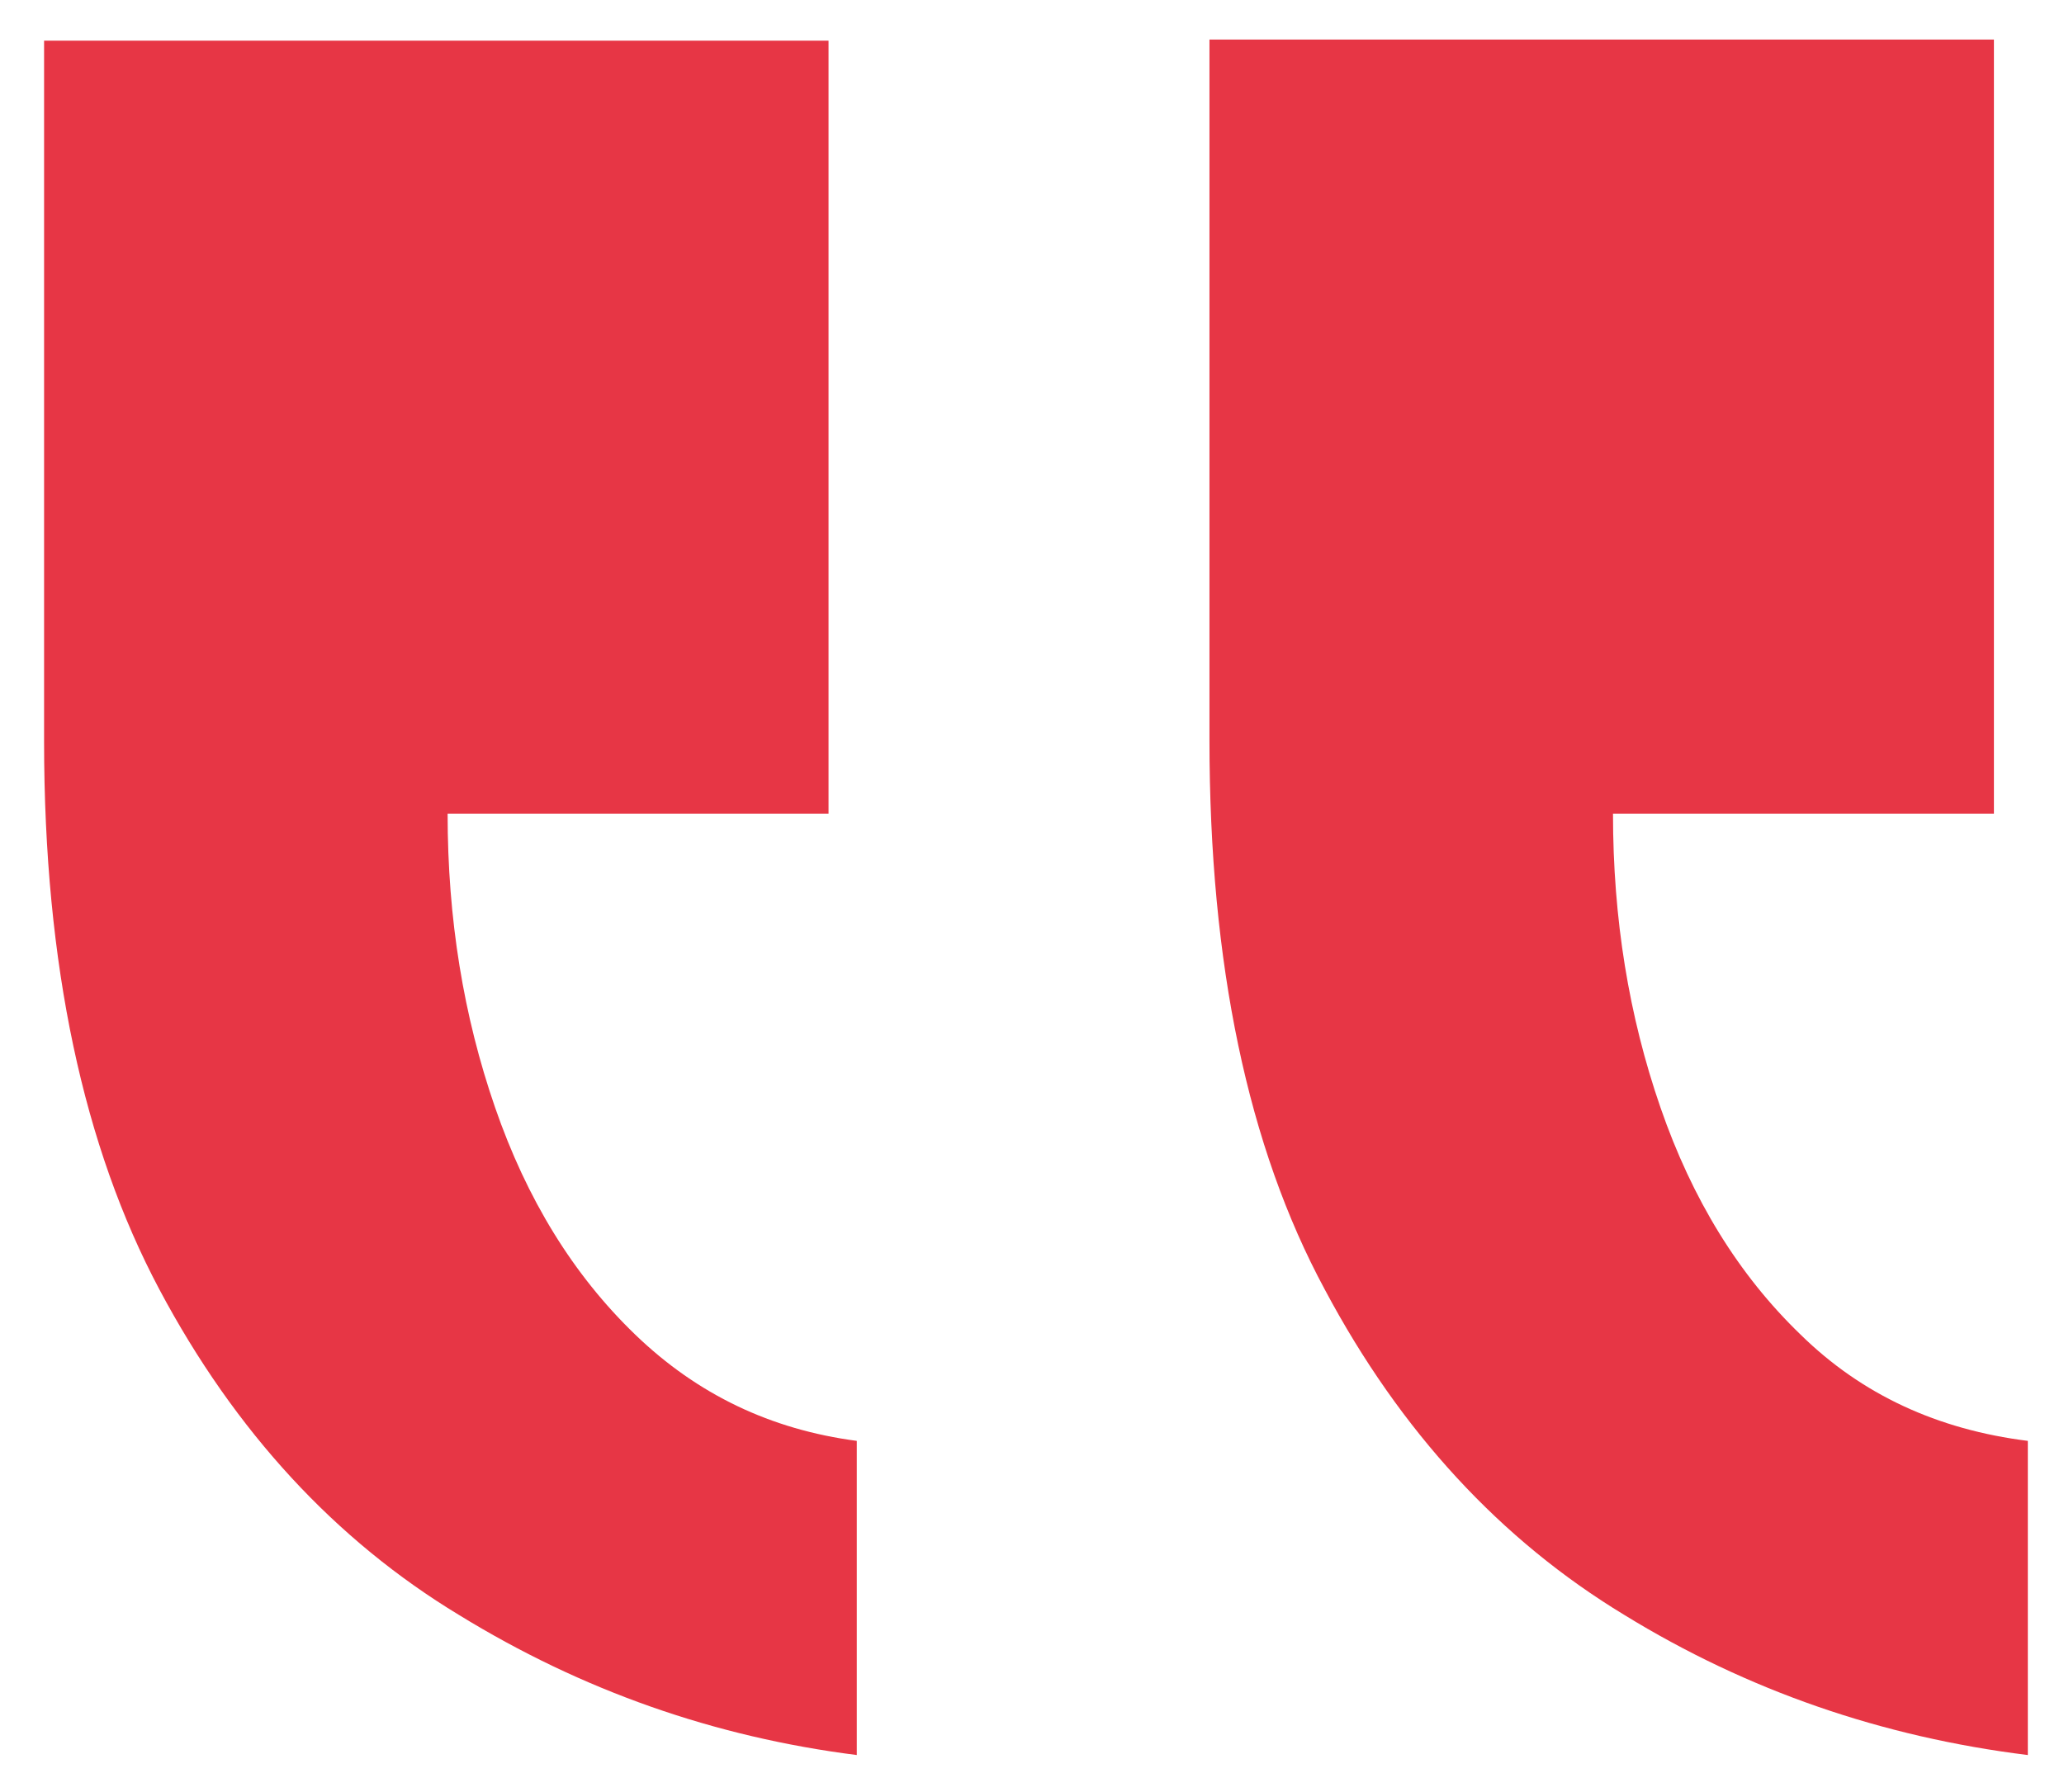<?xml version="1.0" encoding="utf-8"?>
<!-- Generator: Adobe Illustrator 26.0.2, SVG Export Plug-In . SVG Version: 6.00 Build 0)  -->
<svg version="1.1" id="Слой_1" xmlns="http://www.w3.org/2000/svg" xmlns:xlink="http://www.w3.org/1999/xlink" x="0px" y="0px"
	 viewBox="0 0 182.6 158.6" style="enable-background:new 0 0 182.6 158.6;" xml:space="preserve">
<style type="text/css">
	.st0{fill:#E73645;}
</style>
<g>
	<path class="st0" d="M40.6,142.9c-10.9-6.6-19.8-16.2-26.5-28.8S3.9,85.4,3.9,65.6v-62h69.4V72H39.6c0,9.3,1.4,17.9,4.2,26
		c2.8,8.1,6.9,14.8,12.4,20.1c5.5,5.3,12,8.4,19.6,9.4v27.8C63.2,153.7,51.5,149.6,40.6,142.9z M143.7,142.9
		c-10.9-6.6-19.8-16.2-26.5-28.8c-6.8-12.6-10.2-28.8-10.2-48.6v-62h69.4V72h-33.7c0,9.3,1.4,17.9,4.2,26
		c2.8,8.1,6.9,14.8,12.4,20.1c5.4,5.3,12.1,8.4,20.1,9.4v27.8C166.5,153.7,154.6,149.6,143.7,142.9z"/>
</g>
</svg>
